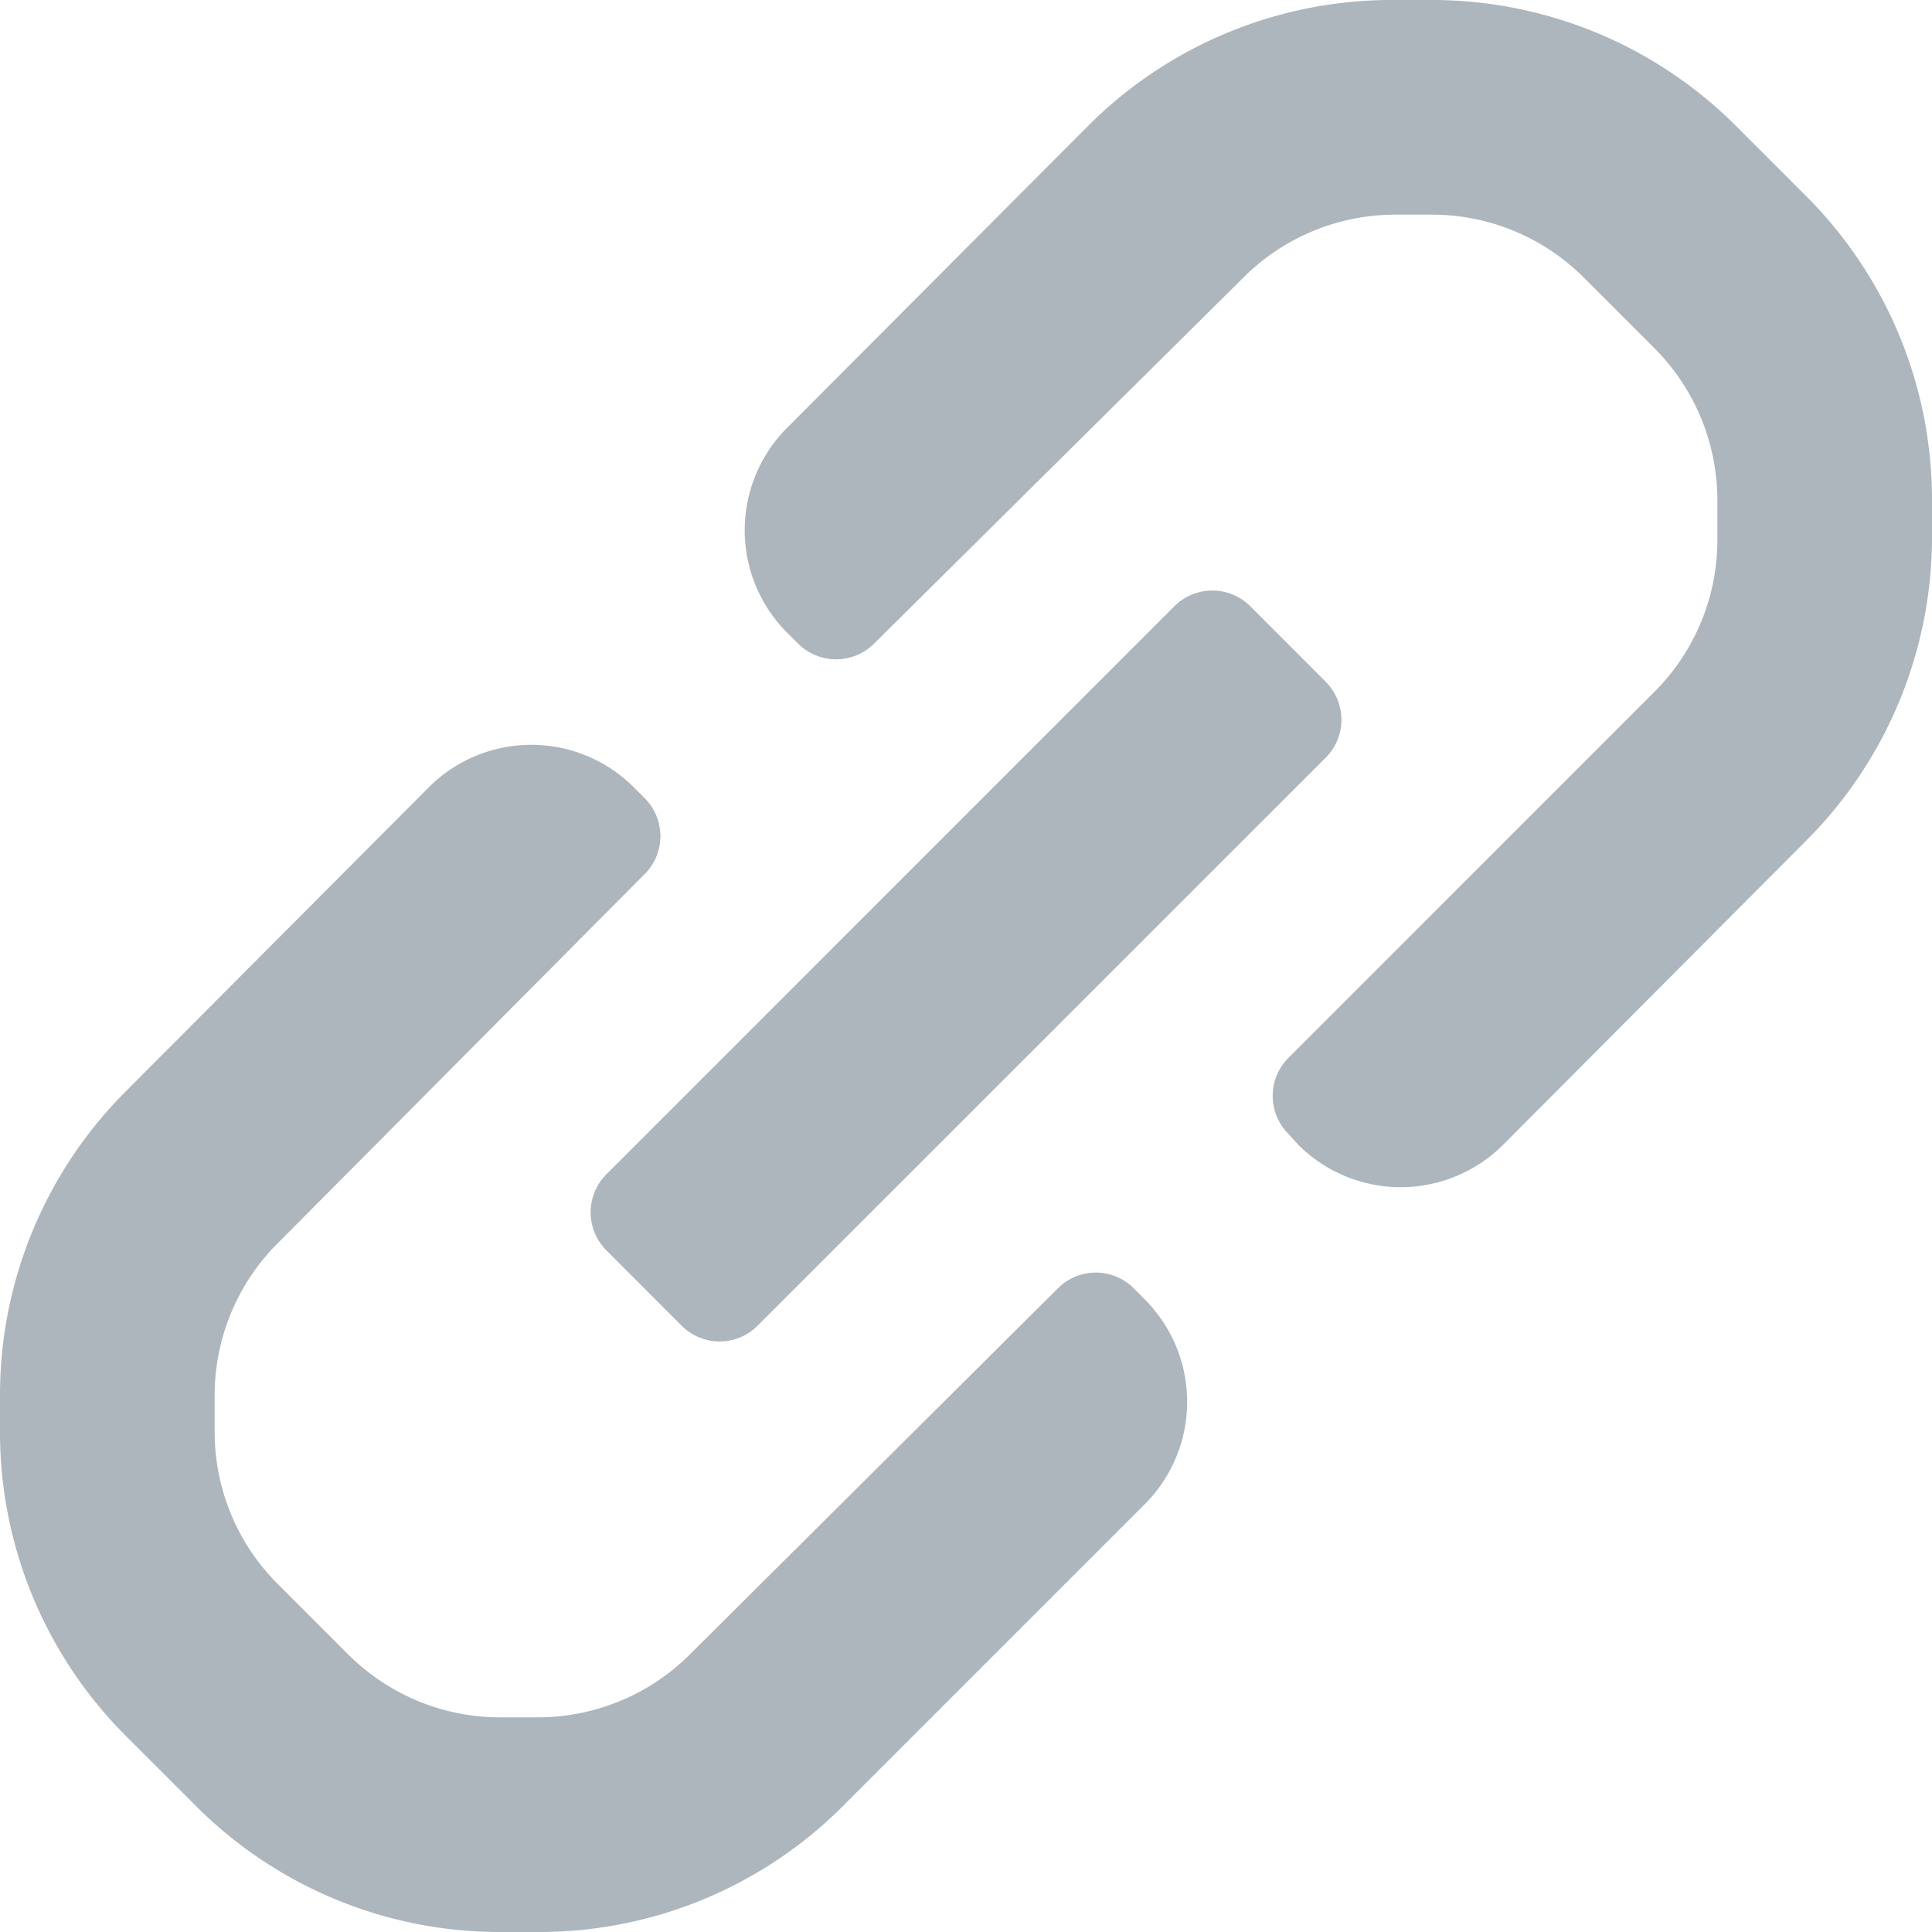 <svg xmlns="http://www.w3.org/2000/svg" width="20" height="20" viewBox="1016 294 20 20"><path d="M1036 299.178v.378c0 1.184-.471 2.32-1.311 3.155l-3.134 3.145a1.5 1.5 0 0 1-2.11 0l-.112-.123a.556.556 0 0 1 0-.777l3.822-3.823c.408-.423.632-.99.623-1.577v-.378c0-.592-.236-1.16-.656-1.578l-.722-.722a2.222 2.222 0 0 0-1.578-.656h-.378c-.592 0-1.16.236-1.577.656l-3.823 3.789a.556.556 0 0 1-.777 0l-.123-.122a1.5 1.5 0 0 1 0-2.112l3.145-3.155a4.444 4.444 0 0 1 3.155-1.278h.378c1.18 0 2.31.467 3.145 1.3l.733.733a4.445 4.445 0 0 1 1.3 3.145Zm-13.722 6.978 5.877-5.878a.556.556 0 0 1 .79 0l.777.778a.556.556 0 0 1 0 .789l-5.878 5.877a.555.555 0 0 1-.789 0l-.777-.778a.556.556 0 0 1 0-.788Zm5.455 1.177a.555.555 0 0 0-.778 0l-3.81 3.79c-.42.422-.993.658-1.59.655h-.377c-.593 0-1.16-.236-1.578-.656l-.722-.722a2.222 2.222 0 0 1-.656-1.578v-.378c0-.592.236-1.16.656-1.577l3.8-3.823a.556.556 0 0 0 0-.777l-.123-.123a1.5 1.5 0 0 0-2.11 0l-3.134 3.145a4.444 4.444 0 0 0-1.311 3.155v.39a4.444 4.444 0 0 0 1.3 3.133l.733.733a4.444 4.444 0 0 0 3.145 1.3h.378a4.444 4.444 0 0 0 3.133-1.267l3.166-3.166a1.5 1.5 0 0 0 0-2.111l-.122-.123Z" fill="#adb5bd" fill-rule="evenodd" data-name="icon-link"/></svg>